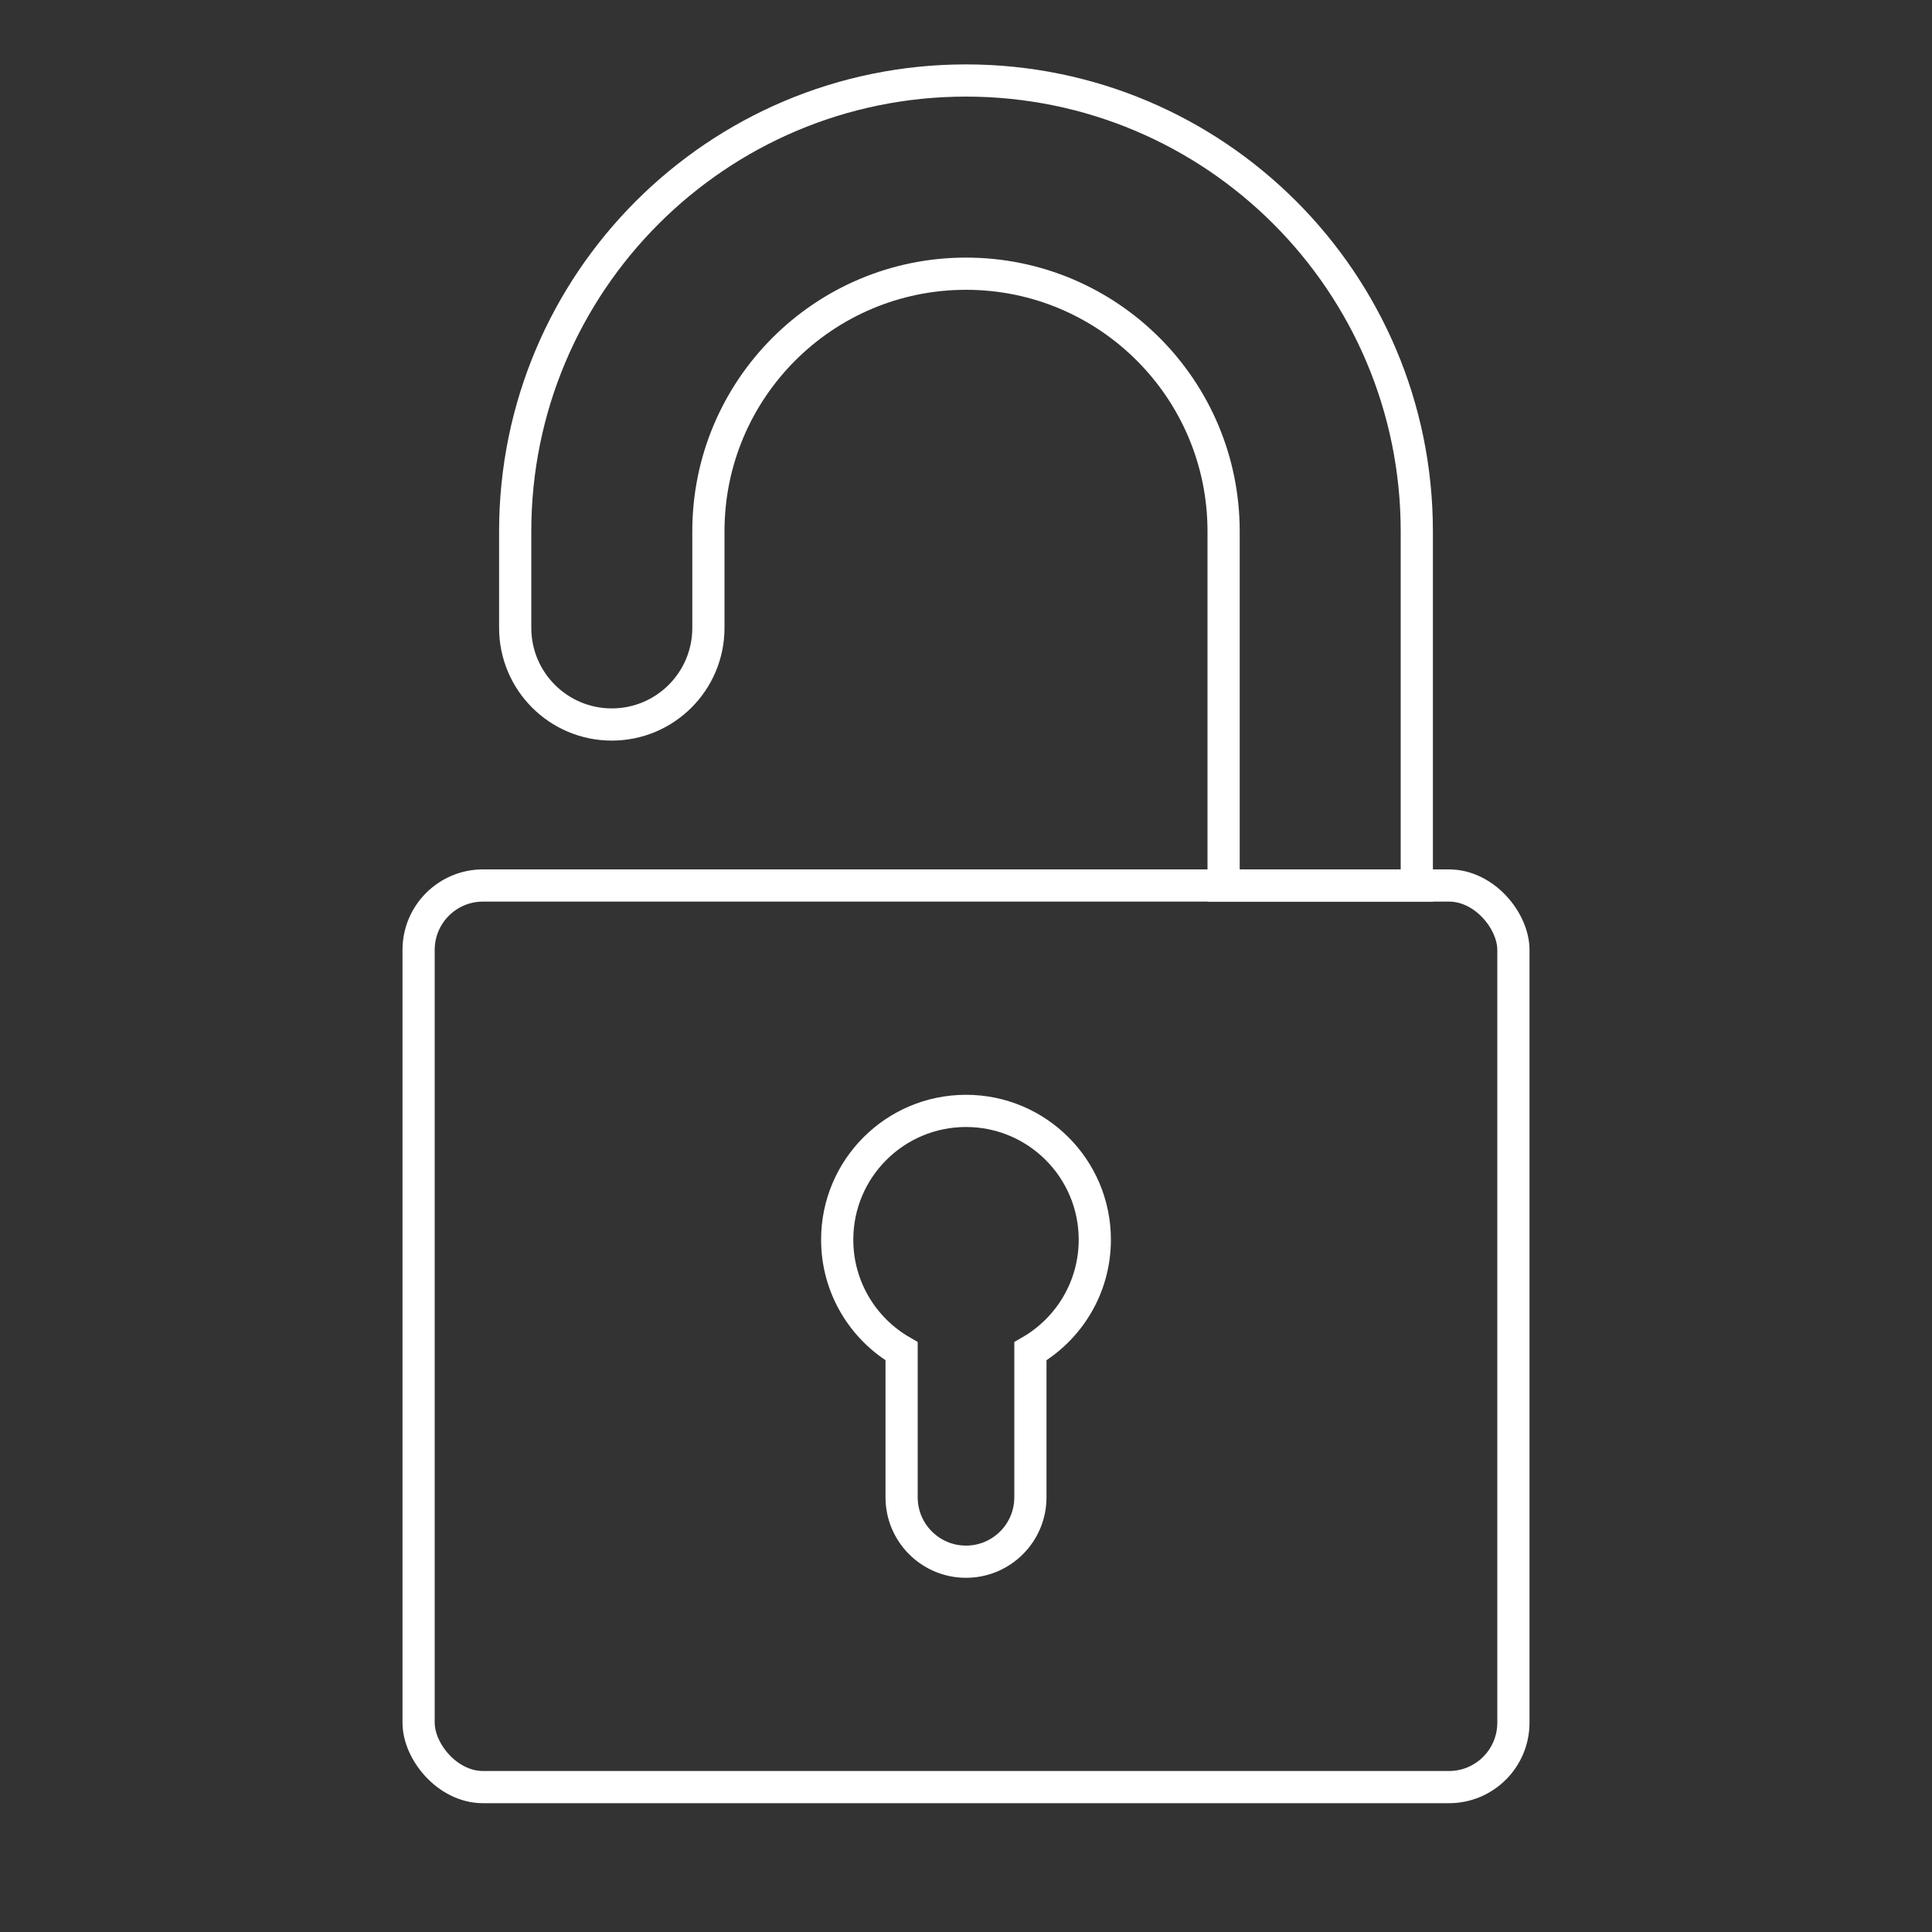 <svg width="240" height="240" viewBox="0 0 240 240" fill="none" xmlns="http://www.w3.org/2000/svg">
<rect x="0" y="0" width="240" height="240" fill="#333333" stroke="none"/>
<rect x="52" y="110" width="136" height="112" rx="8" stroke="white" stroke-width="4"/>
<path d="M128 167.859C132.782 165.093 136 159.922 136 154C136 145.163 128.837 138 120 138C111.163 138 104 145.163 104 154C104 159.922 107.218 165.093 112 167.859V186C112 190.418 115.582 194 120 194C124.418 194 128 190.418 128 186V167.859Z" stroke="white" stroke-width="4"/>
<path d="M120 10C89.072 10 64 35.072 64 66V78C64 84.627 69.373 90 76 90C82.627 90 88 84.627 88 78V66C88 48.327 102.327 34 120 34C137.673 34 152 48.327 152 66V110H176V66C176 35.072 150.928 10 120 10Z" stroke="white" stroke-width="4"/>
</svg>
